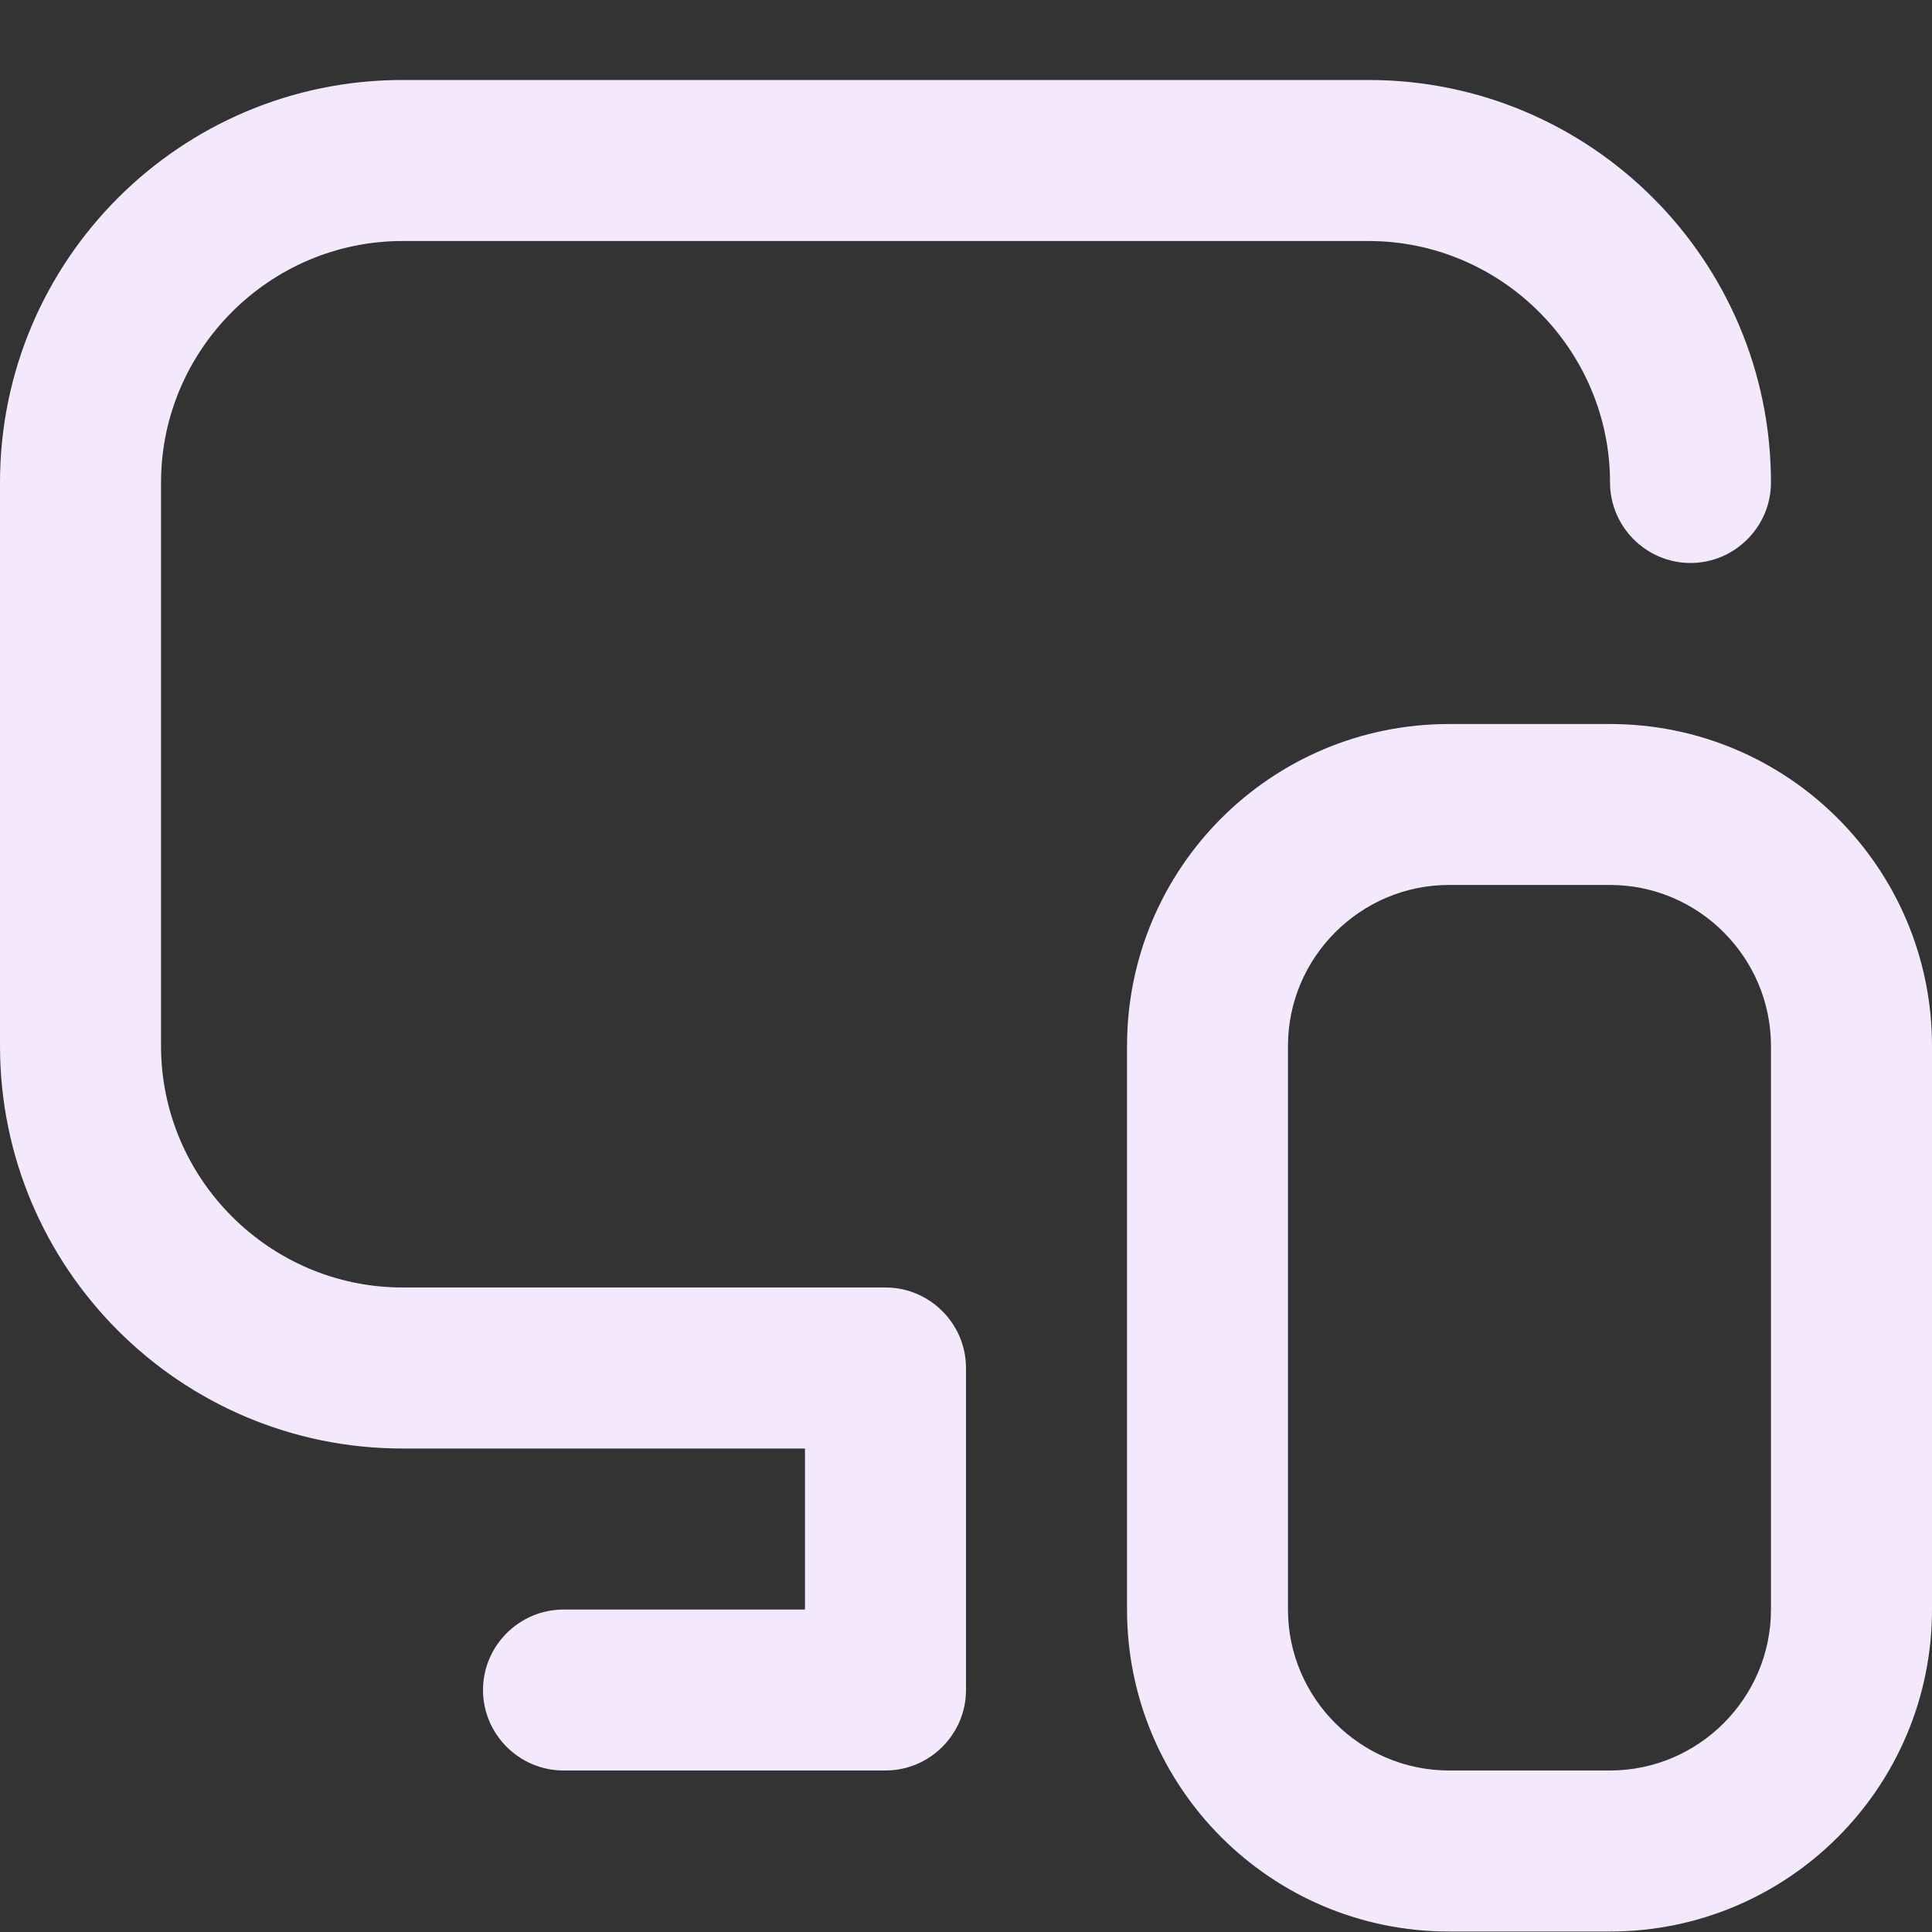 <?xml version="1.0" encoding="UTF-8"?>
<svg xmlns="http://www.w3.org/2000/svg" width="20" height="20" viewBox="0 0 20 20" fill="none">
  <rect x="0" y="0" width="20" height="20" fill="#333333" stroke="none"/>
  <path d="M10 14.162V17.495C10 17.953 9.625 18.328 9.167 18.328H5.833C5.375 18.328 5 17.953 5 17.495C5 17.037 5.375 16.662 5.833 16.662H8.333V14.995H4.167C1.867 14.995 0 13.128 0 10.828V4.995C0 2.695 1.867 0.828 4.167 0.828H14.167C16.467 0.828 18.333 2.695 18.333 4.995C18.333 5.453 17.958 5.828 17.5 5.828C17.042 5.828 16.667 5.453 16.667 4.995C16.667 3.62 15.542 2.495 14.167 2.495H4.167C2.792 2.495 1.667 3.62 1.667 4.995V10.828C1.667 12.203 2.792 13.328 4.167 13.328H9.167C9.625 13.328 10 13.703 10 14.162ZM20 10.828V16.662C20 18.503 18.508 19.995 16.667 19.995H15C13.158 19.995 11.667 18.503 11.667 16.662V10.828C11.667 8.986 13.158 7.495 15 7.495H16.667C18.508 7.495 20 8.986 20 10.828ZM18.333 10.828C18.333 9.911 17.583 9.161 16.667 9.161H15C14.083 9.161 13.333 9.911 13.333 10.828V16.662C13.333 17.578 14.083 18.328 15 18.328H16.667C17.583 18.328 18.333 17.578 18.333 16.662V10.828Z" fill="#F3E8FC"></path>
</svg>

